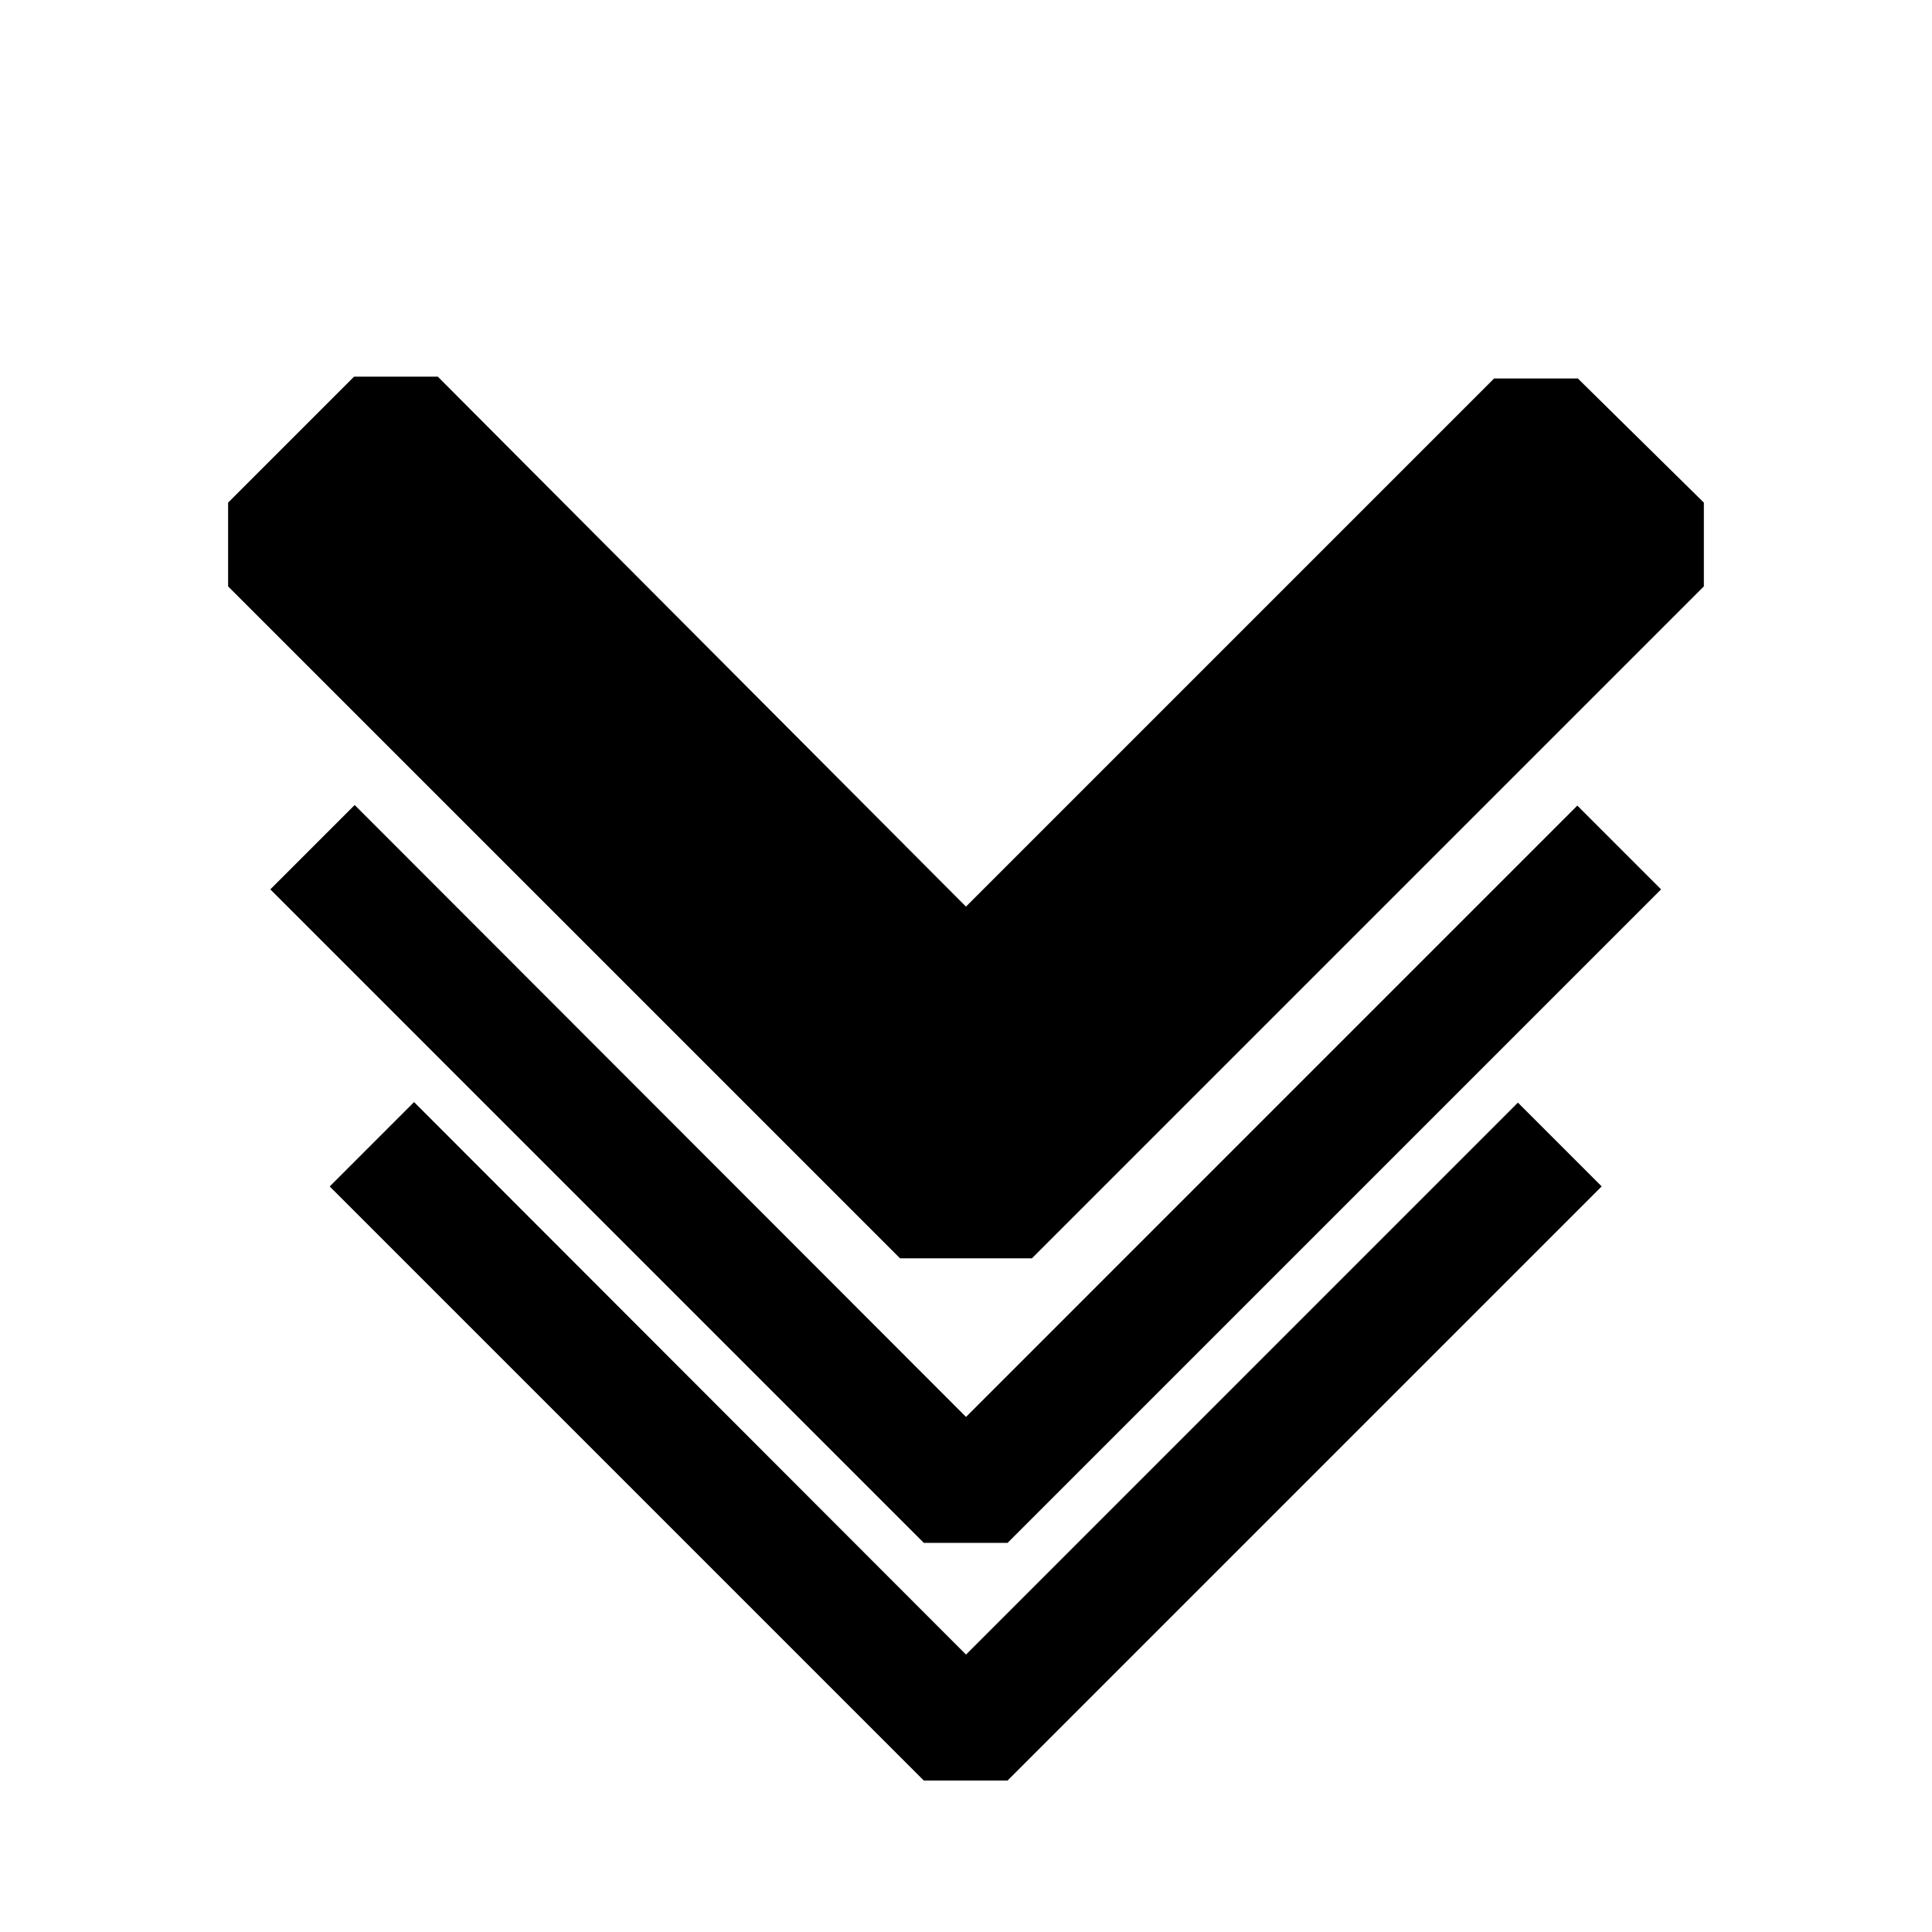 <?xml version="1.0" encoding="UTF-8"?>
<!-- Uploaded to: SVG Repo, www.svgrepo.com, Generator: SVG Repo Mixer Tools -->
<svg fill="#000000" width="800px" height="800px" version="1.1" viewBox="144 144 512 512" xmlns="http://www.w3.org/2000/svg">
 <path d="m595.54 277.2v22.199l-178.07 178.07h-34.949l-178.07-178.07v-22.199l33.379-33.379h22.199l139.96 140.44 139.96-139.96h22.199zm-11.336 102.49-22.199-22.199-162 162.01-162.01-162.16-22.355 22.355 173.18 173.18h22.199zm-15.742 78.719-22.199-22.199-146.26 146.27-146.27-146.42-22.355 22.359 157.44 157.44h22.199z"/>
</svg>